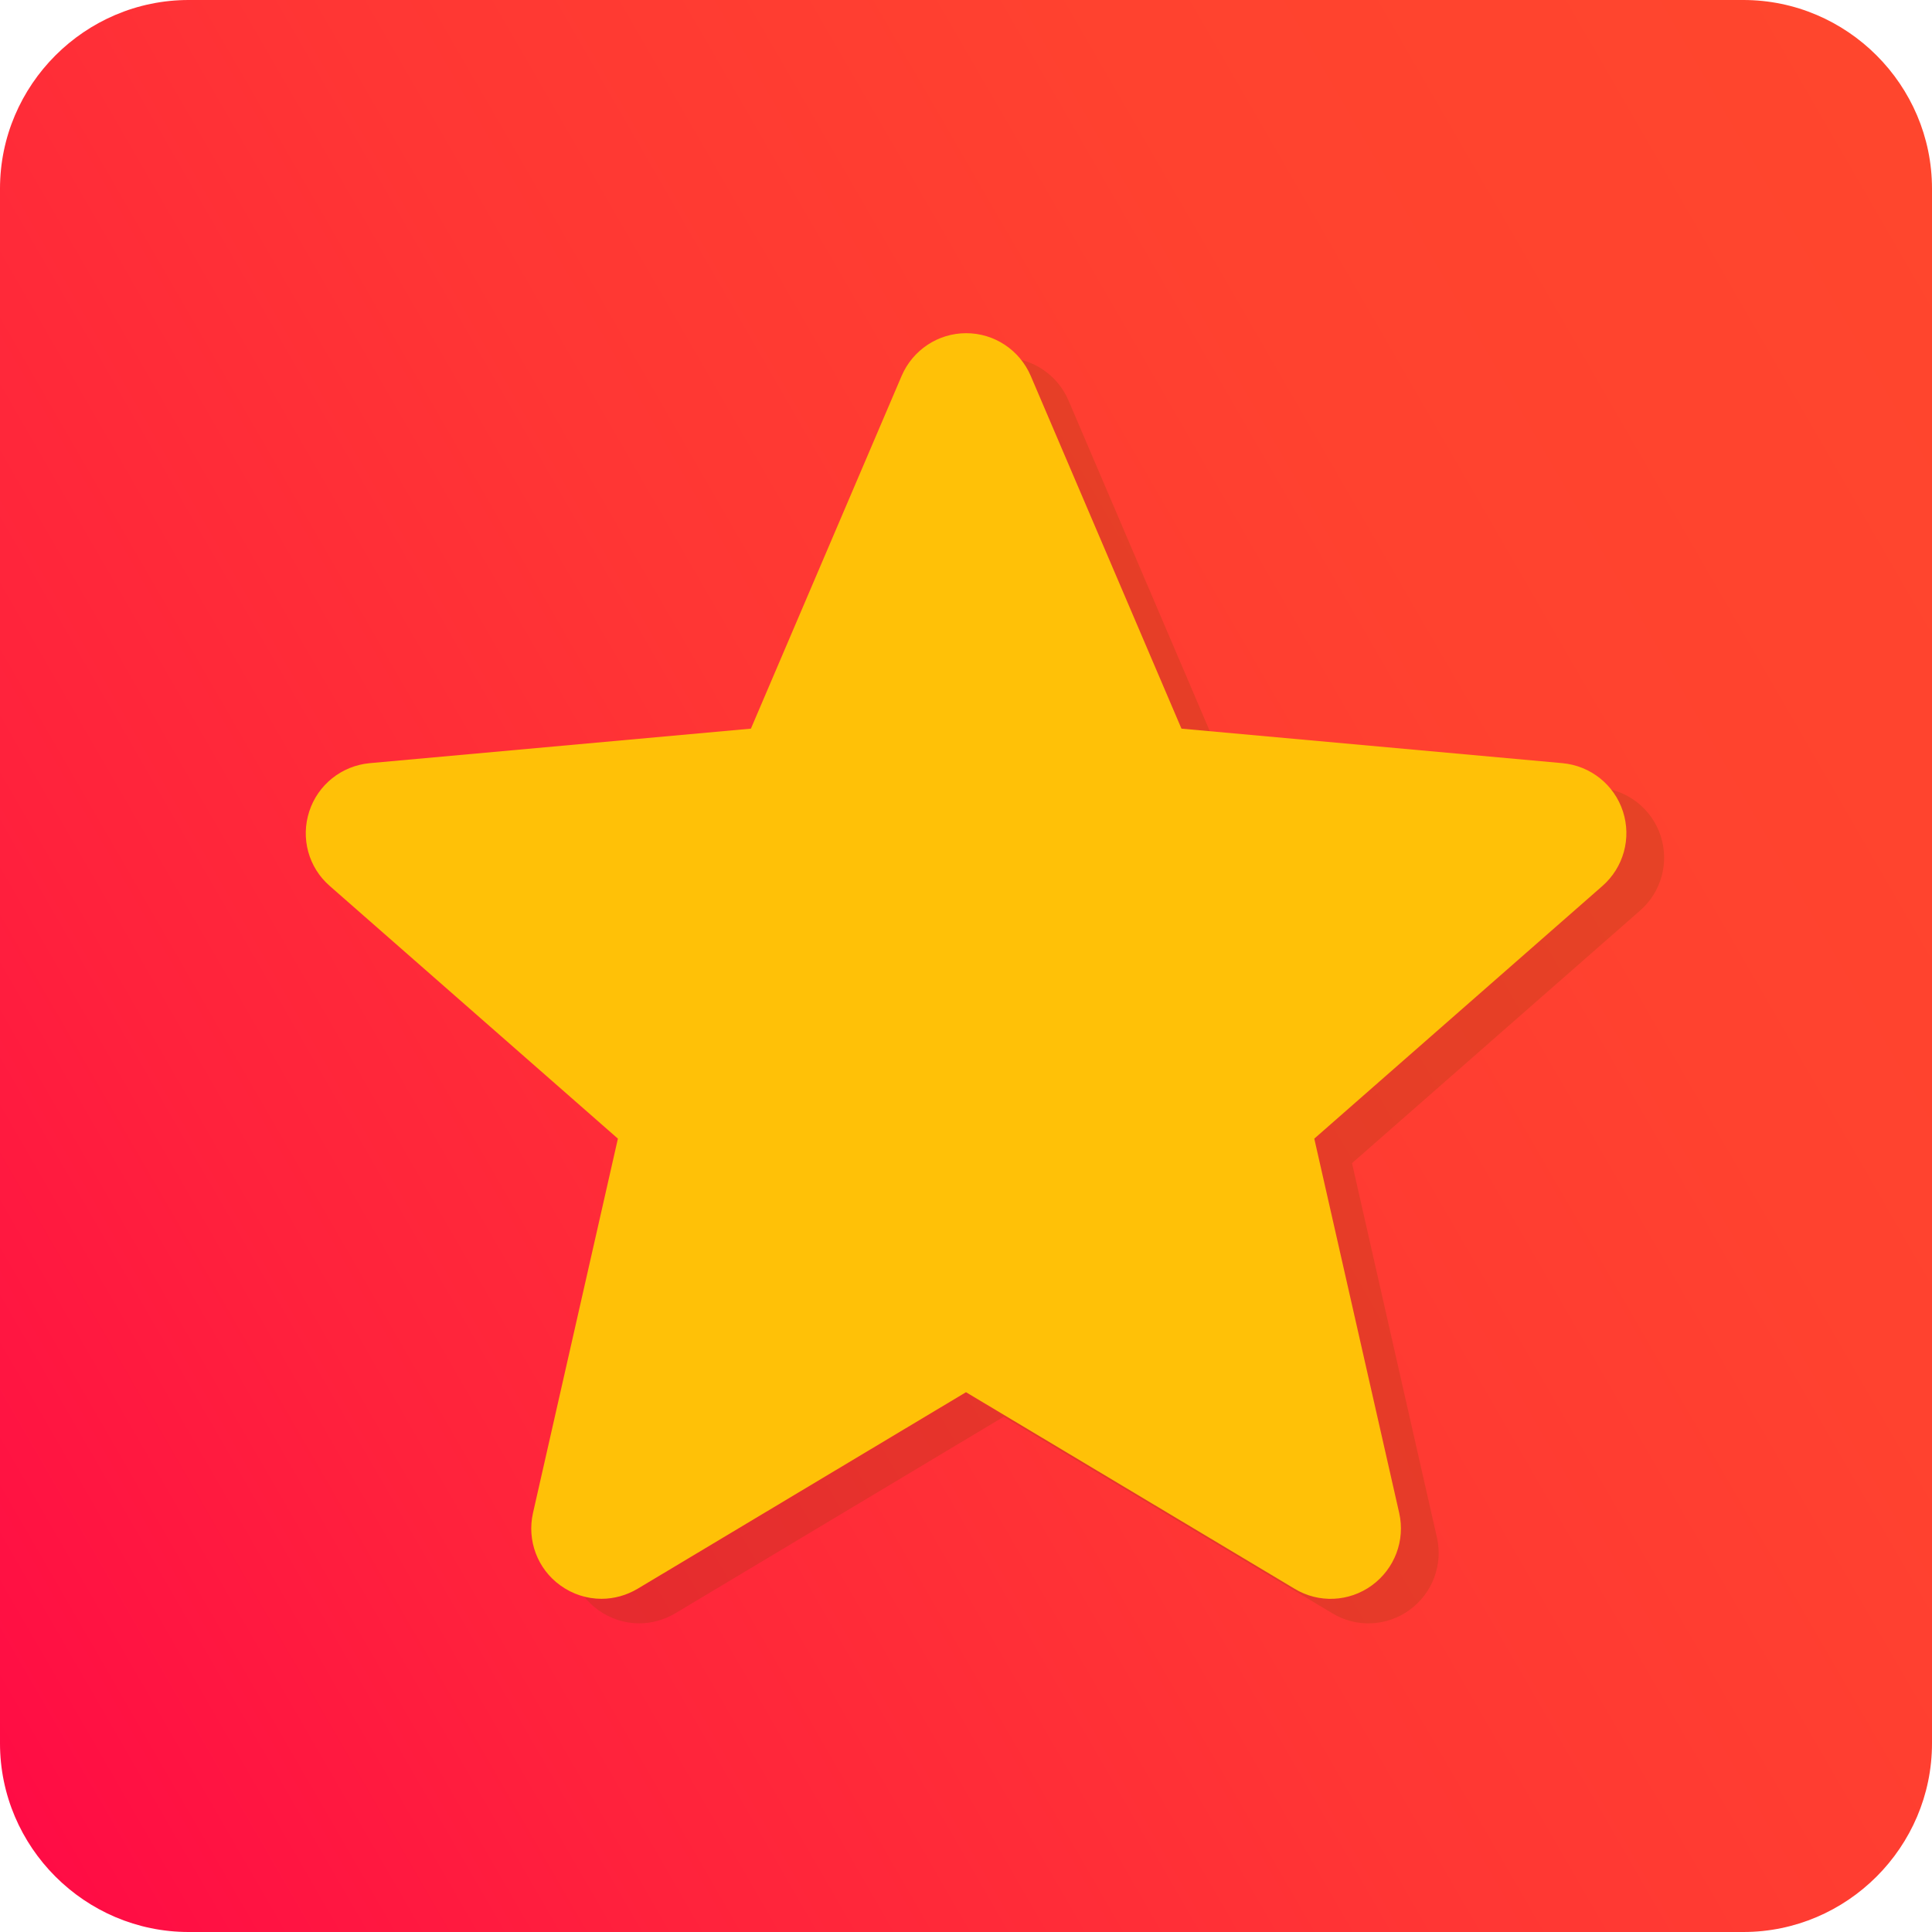 <?xml version="1.0" encoding="utf-8"?>
<!-- Generator: Adobe Illustrator 23.1.1, SVG Export Plug-In . SVG Version: 6.00 Build 0)  -->
<svg version="1.1" id="Layer_1" xmlns="http://www.w3.org/2000/svg" xmlns:xlink="http://www.w3.org/1999/xlink" x="0px" y="0px"
	 viewBox="0 0 1024 1024" style="enable-background:new 0 0 1024 1024;" xml:space="preserve">
<style type="text/css">
	.st0{fill:url(#SVGID_1_);}
	.st1{opacity:0.2;}
	.st2{fill:#804200;}
	.st3{fill:#FFC107;}
</style>
<linearGradient id="SVGID_1_" gradientUnits="userSpaceOnUse" x1="1085.937" y1="180.637" x2="-61.937" y2="843.363">
	<stop  offset="1.322751e-03" style="stop-color:#FF462D"/>
	<stop  offset="0.262" style="stop-color:#FF422F"/>
	<stop  offset="0.526" style="stop-color:#FF3634"/>
	<stop  offset="0.791" style="stop-color:#FF223C"/>
	<stop  offset="1" style="stop-color:#FF0C45"/>
</linearGradient>
<path class="st0" d="M924,1024H100C45,1024,0,979,0,924V100C0,45,45,0,100,0h824c55,0,100,45,100,100v824
	C1024,979,979,1024,924,1024z"/>
<g>
	<g class="st1">
		<path class="st2" d="M880.2,443.1c-4.6-14.2-17.2-24.2-32-25.6l-202-18.3l-79.9-187c-5.9-13.7-19.3-22.6-34.2-22.6
			s-28.3,8.9-34.2,22.6l-79.9,187l-202.1,18.3c-14.8,1.4-27.4,11.4-32,25.6s-0.4,29.7,10.9,39.5l152.7,133.9l-45,198.4
			c-3.3,14.6,2.4,29.7,14.5,38.4c6.5,4.7,14.1,7.1,21.8,7.1c6.6,0,13.2-1.8,19.1-5.3L532,750.9l174.2,104.2
			c12.7,7.7,28.8,7,40.9-1.8c12.1-8.8,17.8-23.9,14.5-38.4l-45-198.4l152.7-133.9C880.5,472.8,884.8,457.3,880.2,443.1z"/>
	</g>
	<g>
		<path class="st3" d="M860.2,430.1c-4.6-14.2-17.2-24.2-32-25.6l-202-18.3l-79.9-187c-5.9-13.7-19.3-22.6-34.2-22.6
			s-28.3,8.9-34.2,22.6l-79.9,187l-202.1,18.3c-14.8,1.4-27.4,11.4-32,25.6s-0.4,29.7,10.9,39.5l152.7,133.9l-45,198.4
			c-3.3,14.6,2.4,29.7,14.5,38.4c6.5,4.7,14.1,7.1,21.8,7.1c6.6,0,13.2-1.8,19.1-5.3L512,737.9l174.2,104.2
			c12.7,7.7,28.8,7,40.9-1.8c12.1-8.8,17.8-23.9,14.5-38.4l-45-198.4l152.7-133.9C860.5,459.8,864.8,444.3,860.2,430.1z"/>
	</g>
</g>
</svg>